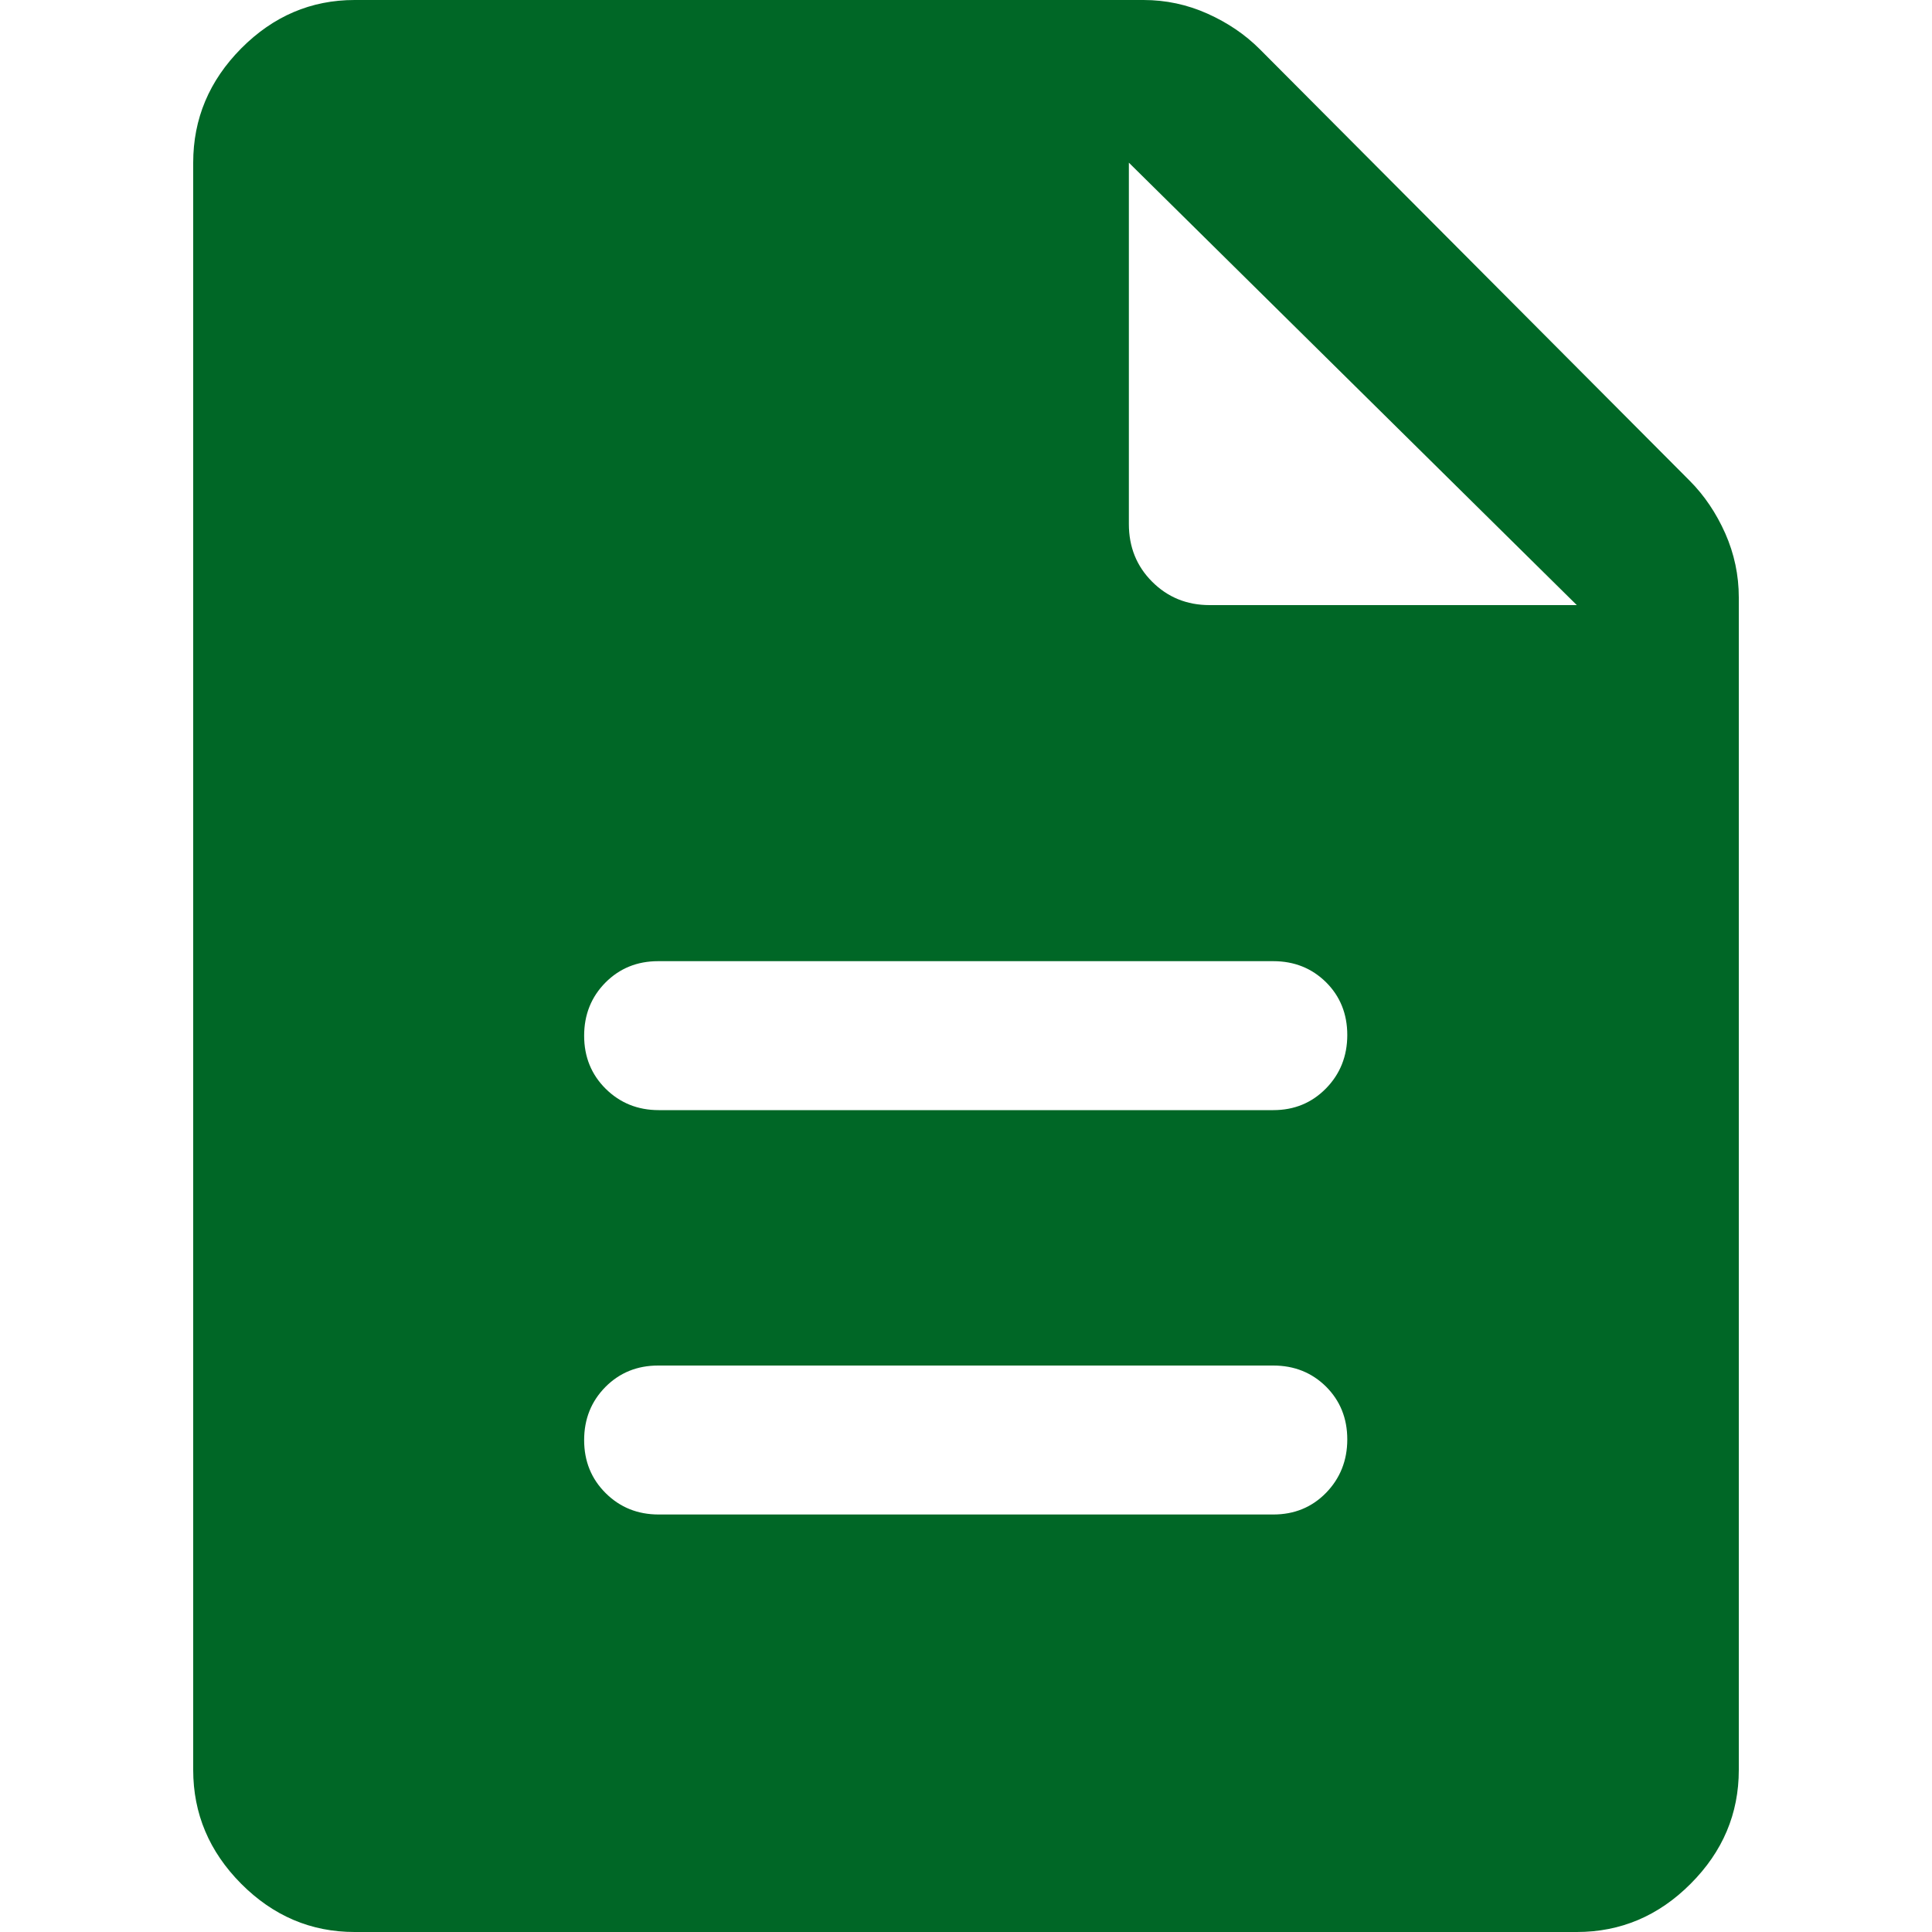 <svg width="20" height="20" viewBox="0 0 20 20" fill="none" xmlns="http://www.w3.org/2000/svg">
<path d="M6.819 15.678H13.181C13.398 15.678 13.58 15.604 13.727 15.454C13.873 15.304 13.947 15.119 13.947 14.901C13.947 14.682 13.873 14.5 13.727 14.354C13.58 14.209 13.398 14.136 13.181 14.136H6.813C6.596 14.136 6.414 14.21 6.267 14.358C6.121 14.506 6.047 14.689 6.047 14.908C6.047 15.127 6.122 15.31 6.27 15.457C6.419 15.605 6.602 15.678 6.819 15.678ZM6.819 11.492H13.181C13.398 11.492 13.58 11.417 13.727 11.267C13.873 11.118 13.947 10.933 13.947 10.714C13.947 10.496 13.873 10.313 13.727 10.168C13.58 10.023 13.398 9.95 13.181 9.95H6.813C6.596 9.95 6.414 10.024 6.267 10.172C6.121 10.32 6.047 10.503 6.047 10.722C6.047 10.941 6.122 11.124 6.27 11.271C6.419 11.418 6.602 11.492 6.819 11.492ZM3.671 20C3.22 20 2.829 19.834 2.497 19.501C2.166 19.168 2 18.775 2 18.322V1.684C2 1.229 2.166 0.835 2.497 0.501C2.829 0.167 3.22 0 3.671 0H11.838C12.068 0 12.289 0.047 12.499 0.141C12.709 0.235 12.889 0.357 13.04 0.508L17.494 4.979C17.644 5.13 17.766 5.311 17.86 5.522C17.953 5.733 18 5.954 18 6.185V18.322C18 18.775 17.834 19.168 17.501 19.501C17.169 19.834 16.776 20 16.323 20H3.671ZM11.686 5.425C11.686 5.662 11.766 5.861 11.927 6.022C12.088 6.183 12.286 6.264 12.522 6.264H16.323L11.686 1.684V5.425Z" fill="#006726"/>
</svg>

